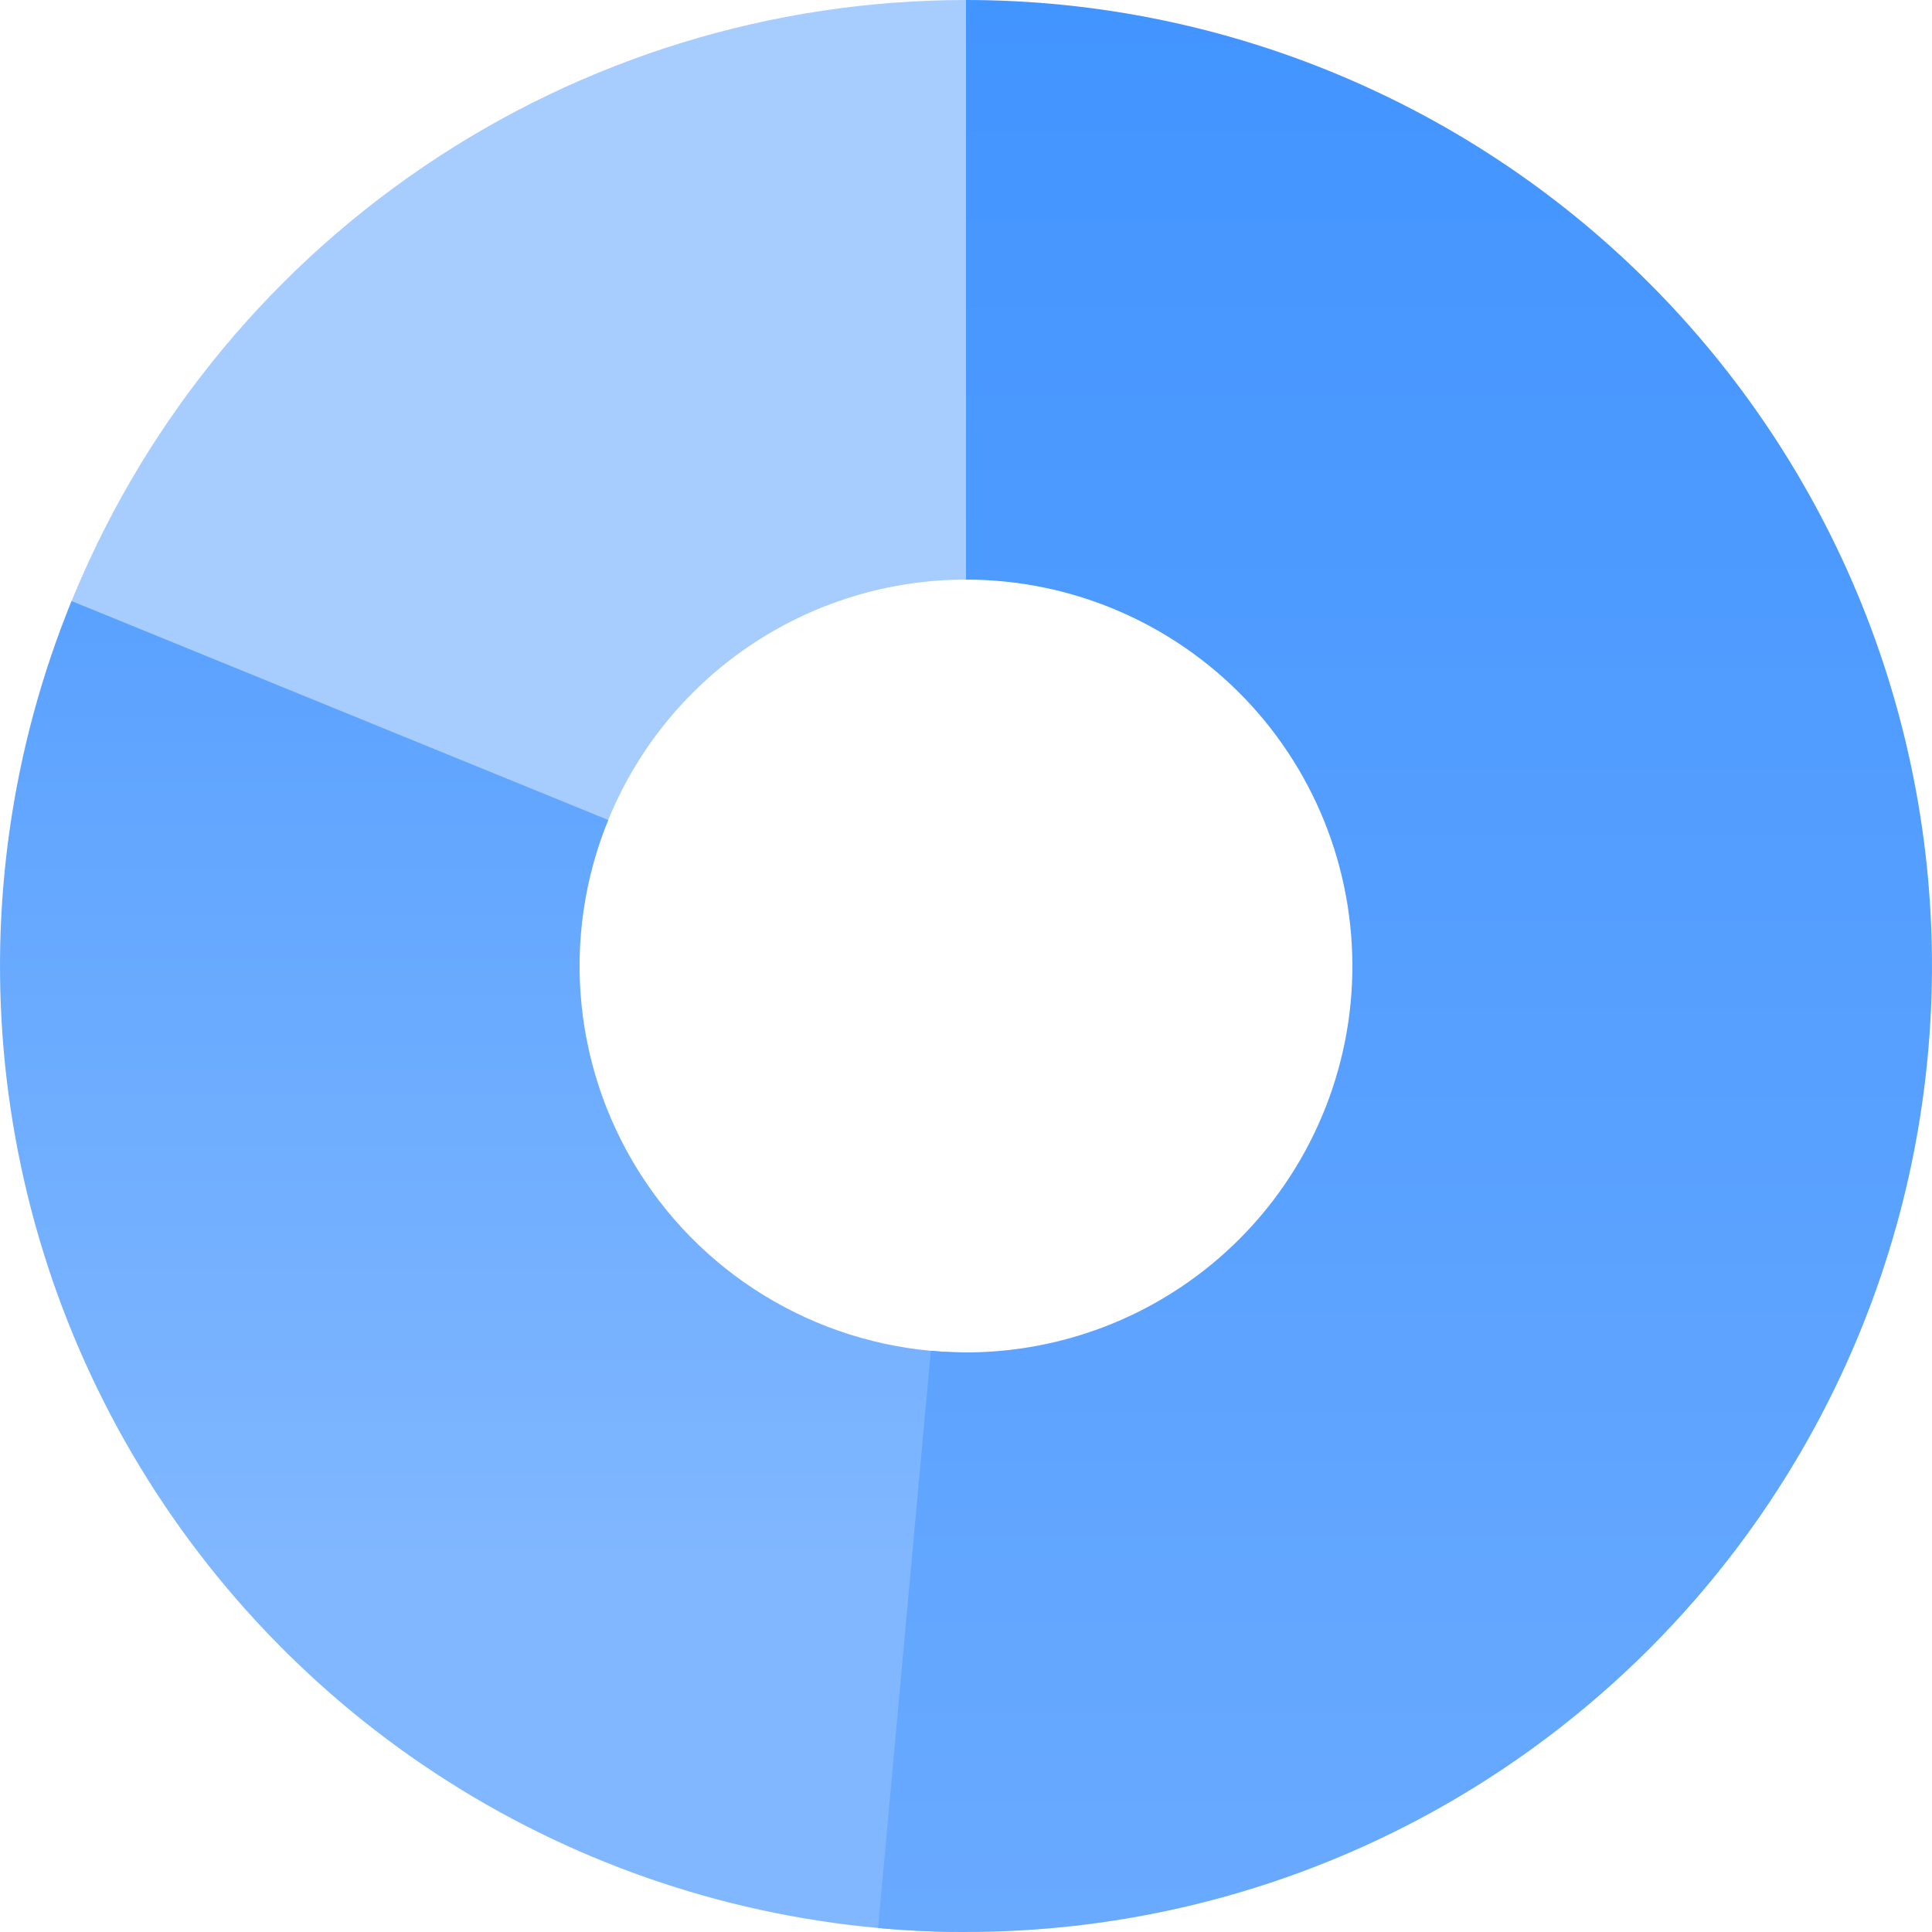 <svg width="28" height="28" viewBox="0 0 28 28" fill="none" xmlns="http://www.w3.org/2000/svg">
<path d="M14 0C11.194 -3.34661e-08 8.452 0.843 6.131 2.421C3.81 3.998 2.016 6.237 0.983 8.846L8.793 11.938C9.206 10.895 9.924 9.999 10.852 9.368C11.781 8.737 12.877 8.4 14 8.4V0Z" fill="#A7CDFF"/>
<path d="M14 28C11.704 28 9.443 27.435 7.417 26.356C5.39 25.276 3.661 23.715 2.38 21.809C1.099 19.903 0.307 17.712 0.073 15.428C-0.161 13.143 0.17 10.837 1.037 8.711L8.815 11.884C8.468 12.735 8.335 13.657 8.429 14.571C8.523 15.485 8.84 16.361 9.352 17.123C9.864 17.886 10.556 18.51 11.367 18.942C12.177 19.374 13.082 19.6 14 19.6L14 28Z" fill="url(#paint0_linear_14438_48587)"/>
<path d="M14 0C15.892 2.2564e-08 17.765 0.384 19.504 1.128C21.244 1.872 22.815 2.96 24.122 4.329C25.429 5.697 26.446 7.316 27.11 9.087C27.774 10.859 28.072 12.747 27.985 14.637C27.899 16.528 27.431 18.381 26.608 20.085C25.786 21.789 24.627 23.309 23.2 24.552C21.774 25.796 20.111 26.737 18.31 27.32C16.51 27.902 14.611 28.114 12.726 27.942L13.49 19.577C14.244 19.646 15.004 19.561 15.724 19.328C16.444 19.095 17.11 18.718 17.68 18.221C18.251 17.724 18.714 17.116 19.043 16.434C19.372 15.752 19.56 15.011 19.594 14.255C19.628 13.499 19.509 12.744 19.244 12.035C18.978 11.326 18.572 10.679 18.049 10.131C17.526 9.584 16.898 9.149 16.202 8.851C15.506 8.553 14.757 8.4 14 8.4V0Z" fill="url(#paint1_linear_14438_48587)"/>
<defs>
<linearGradient id="paint0_linear_14438_48587" x1="14" y1="0" x2="14" y2="28" gradientUnits="userSpaceOnUse">
<stop stop-color="#4294FF"/>
<stop offset="0.808" stop-color="#80B7FF"/>
</linearGradient>
<linearGradient id="paint1_linear_14438_48587" x1="14" y1="0" x2="14" y2="28" gradientUnits="userSpaceOnUse">
<stop stop-color="#4294FF"/>
<stop offset="1" stop-color="#69AAFF"/>
</linearGradient>
</defs>
</svg>
